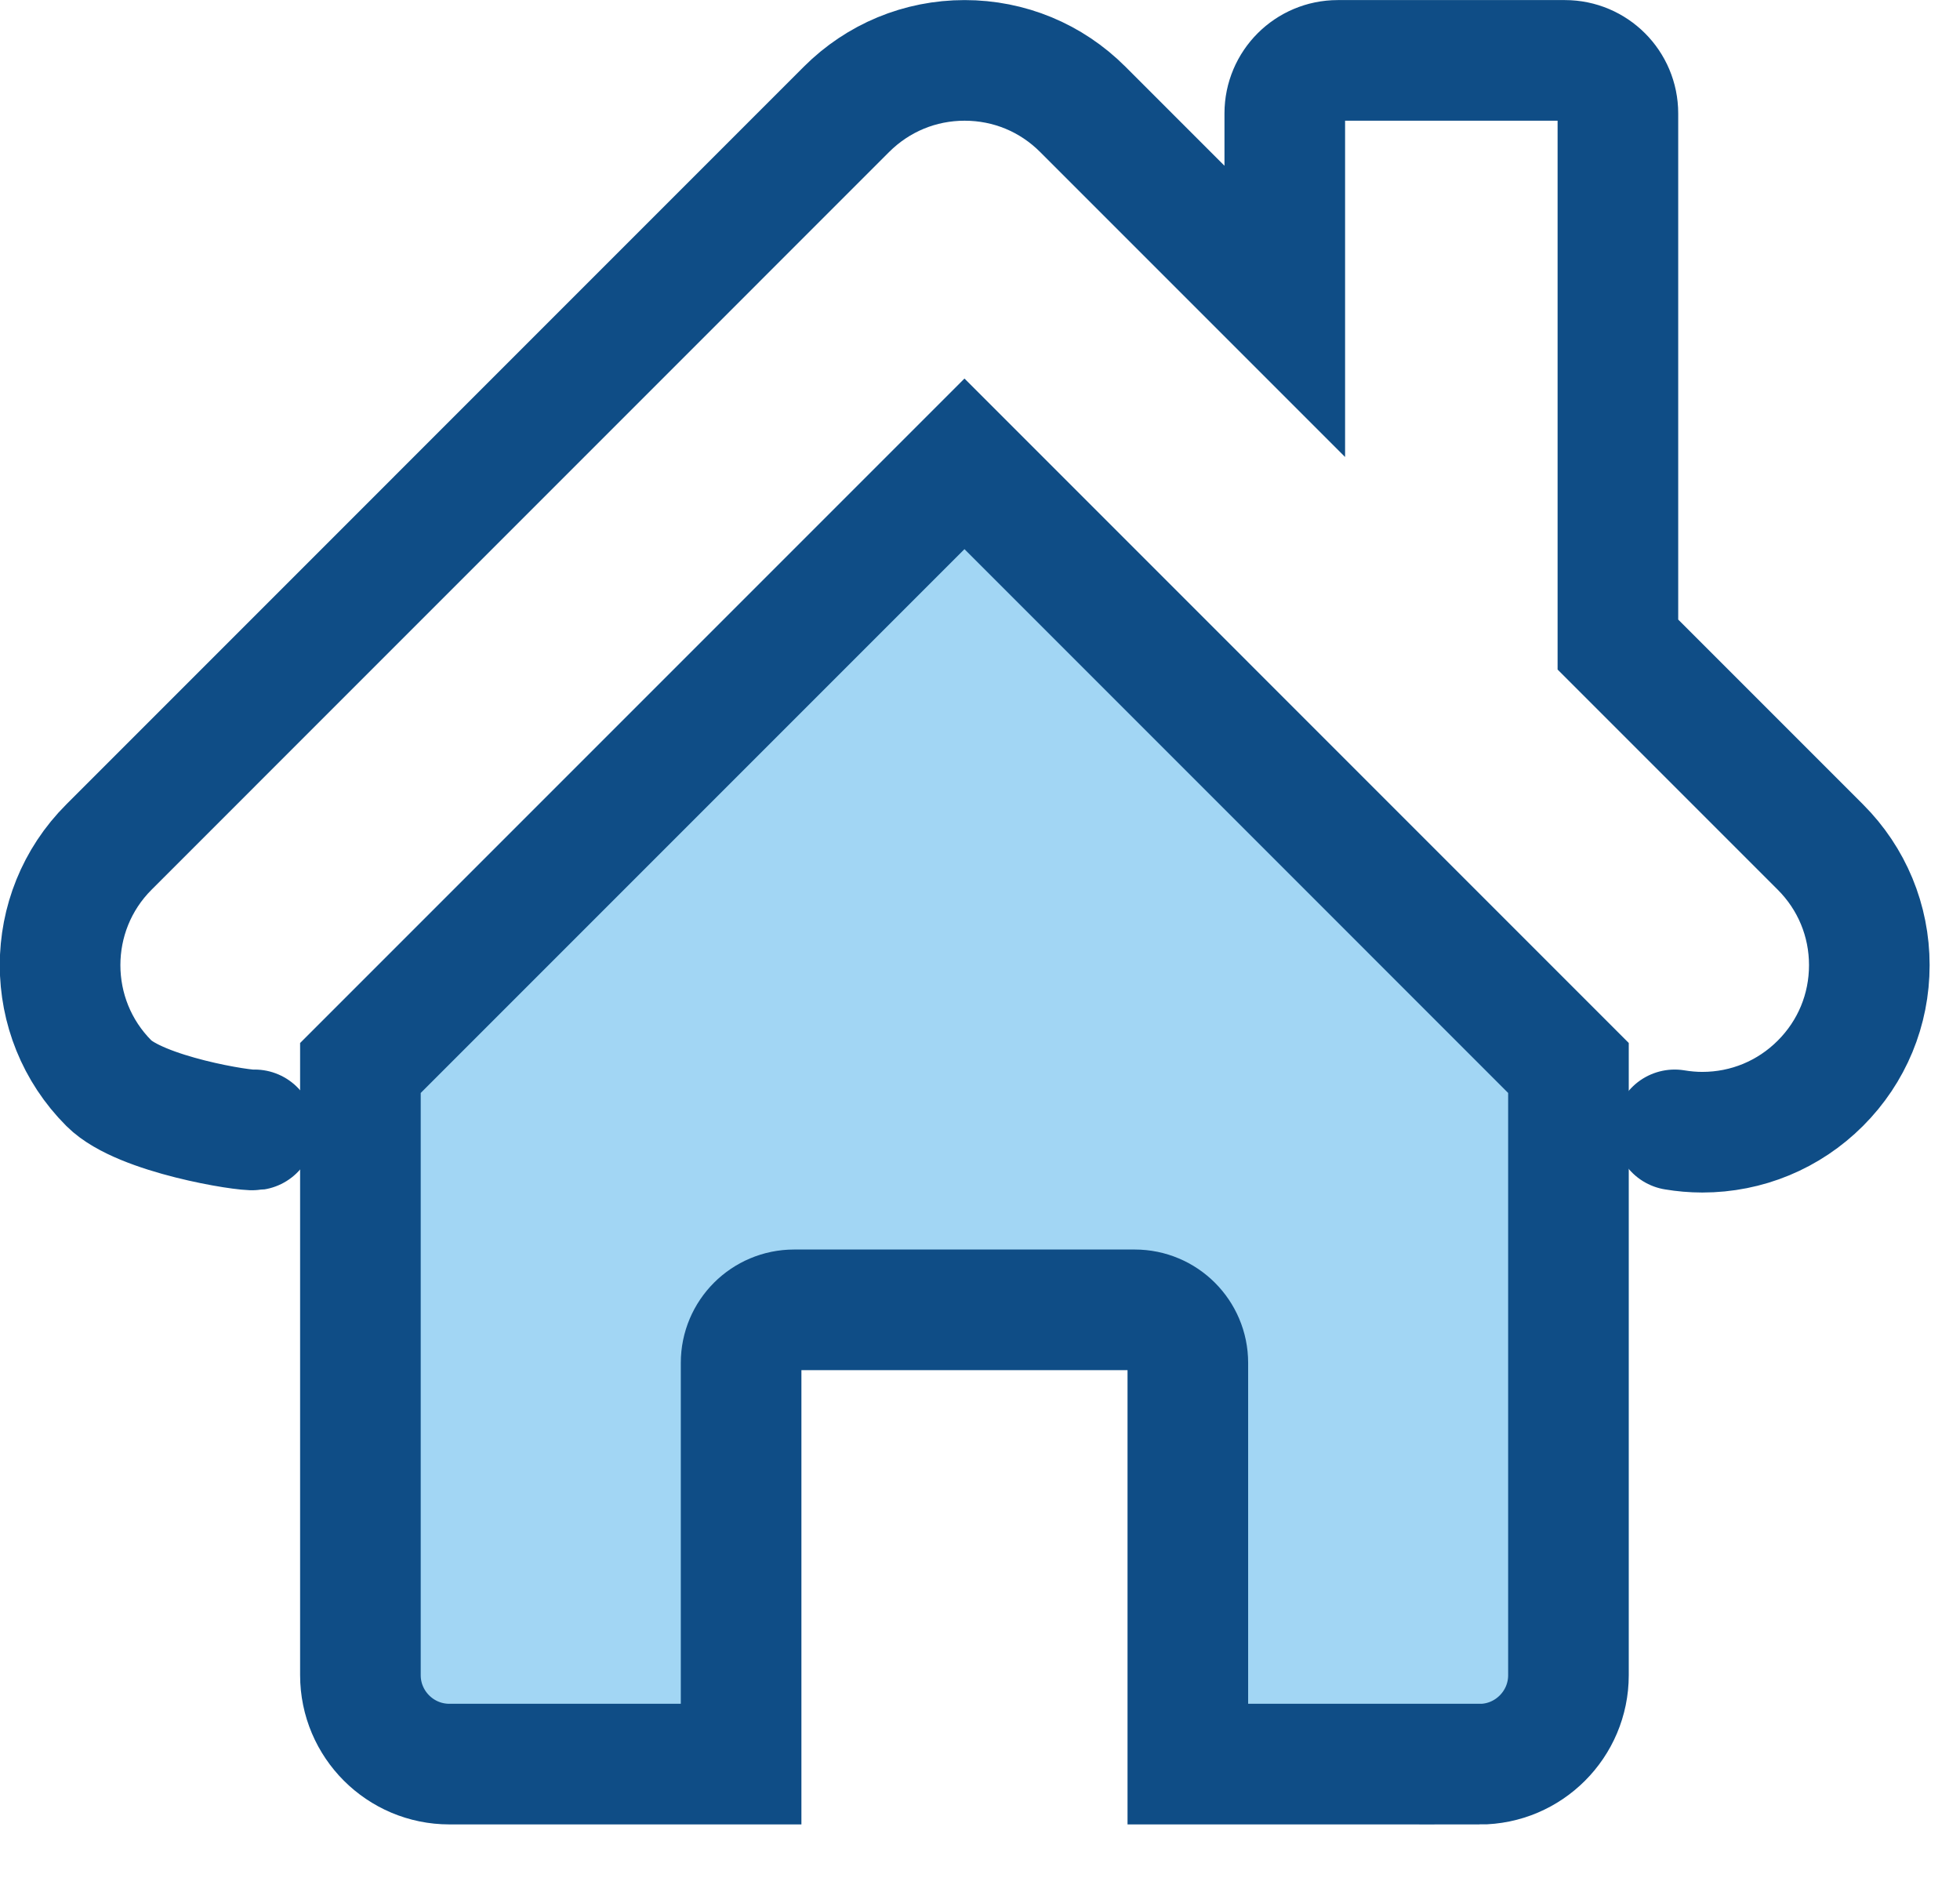 <svg width="26" height="25" viewBox="0 0 26 25" fill="none" xmlns="http://www.w3.org/2000/svg">
<path d="M22.215 14.986C22.335 15.006 22.458 15.017 22.581 15.017C23.173 15.017 23.73 14.786 24.148 14.368C24.567 13.949 24.797 13.393 24.797 12.801C24.797 12.21 24.566 11.653 24.148 11.235L21.462 8.549V1.504C21.462 1.116 21.147 0.801 20.759 0.801H17.746C17.358 0.801 17.043 1.116 17.043 1.504V4.13L14.363 1.45C13.944 1.031 13.388 0.801 12.796 0.801C12.204 0.801 11.648 1.032 11.229 1.45L1.445 11.235C0.581 12.098 0.581 13.504 1.445 14.368C1.863 14.786 3.258 15.006 3.378 14.986" stroke="#0F4D86" stroke-width="1.6" stroke-miterlimit="10" stroke-linecap="round"/>
<path d="M19.627 23.398H15.757V18.076C15.757 17.688 15.441 17.373 15.053 17.373H10.534C10.146 17.373 9.831 17.688 9.831 18.076V23.398H5.961C5.31 23.398 4.781 22.869 4.781 22.218V14.165L12.794 6.152L20.806 14.165V22.219C20.806 22.869 20.277 23.399 19.627 23.399V23.398Z" fill="#A2D6F4" stroke="#0F4D86" stroke-width="1.6" stroke-miterlimit="10" stroke-linecap="round"/>
</svg>
